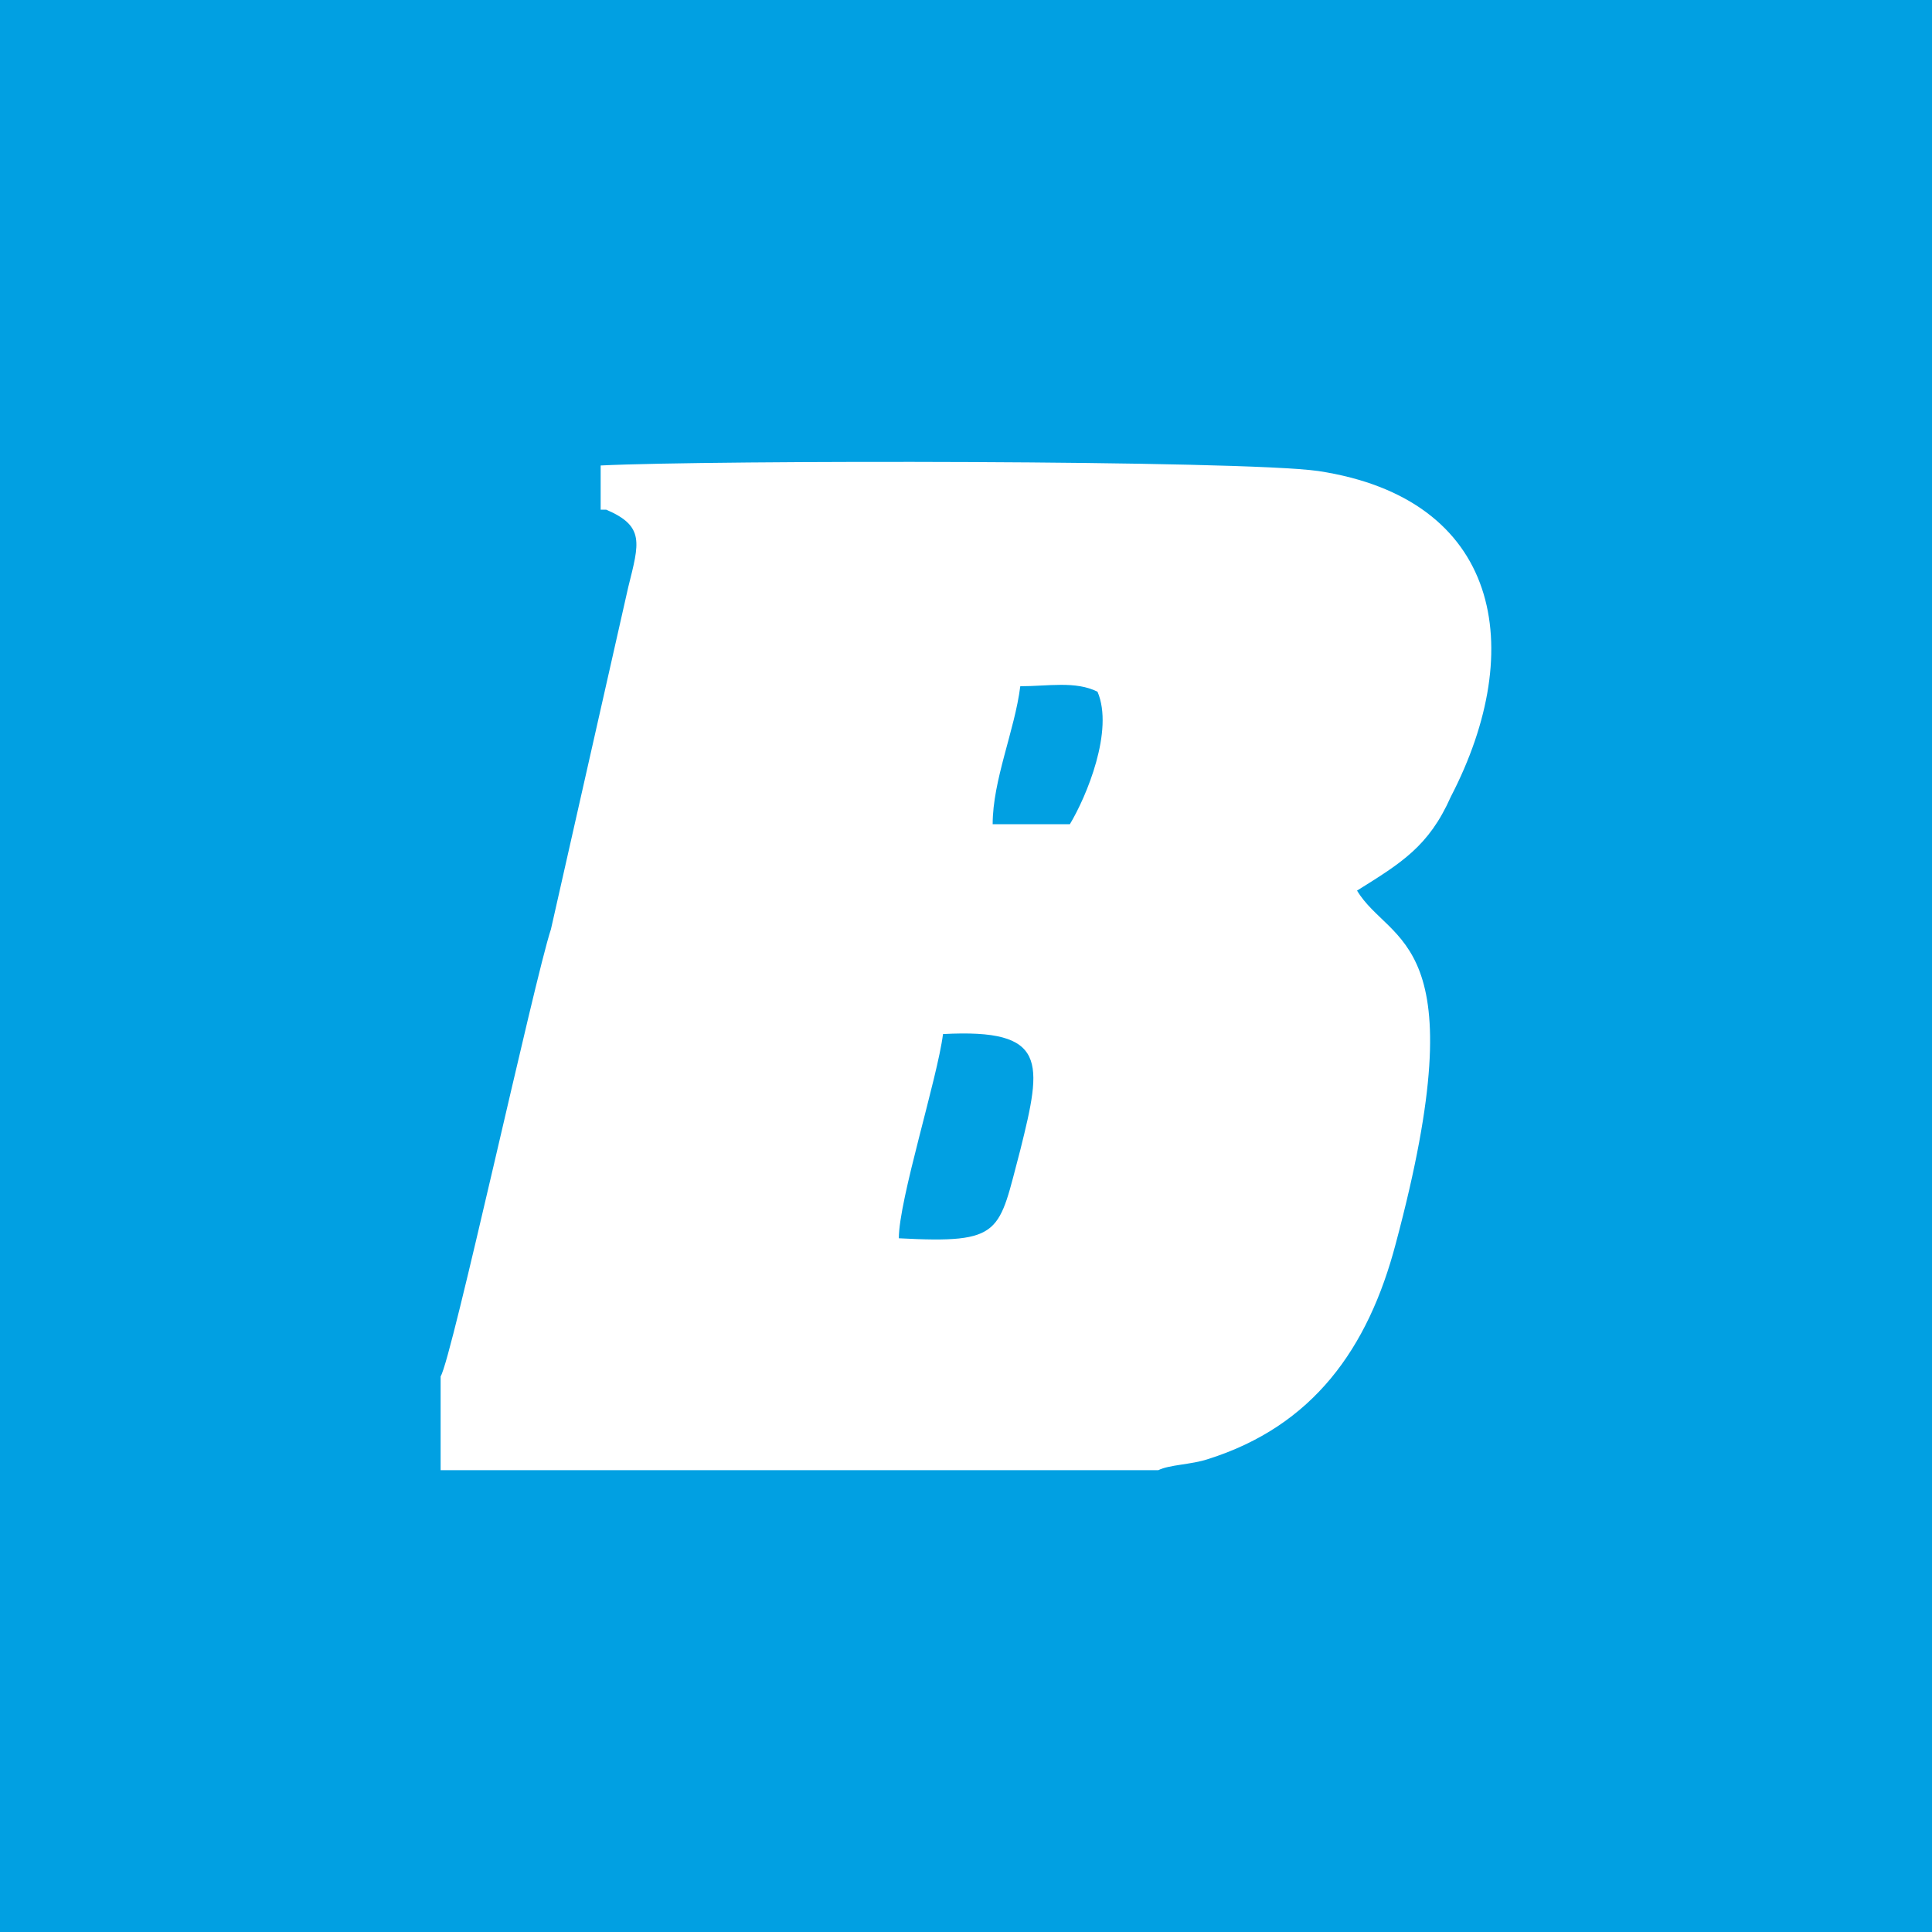 <?xml version="1.0" encoding="utf-8"?>
<!-- Generator: Adobe Illustrator 16.0.0, SVG Export Plug-In . SVG Version: 6.00 Build 0)  -->
<!DOCTYPE svg PUBLIC "-//W3C//DTD SVG 1.1//EN" "http://www.w3.org/Graphics/SVG/1.1/DTD/svg11.dtd">
<svg version="1.1" id="Слой_1" xmlns="http://www.w3.org/2000/svg" xmlns:xlink="http://www.w3.org/1999/xlink" x="0px" y="0px"
	 width="30px" height="30px" viewBox="0 0 30 30" enable-background="new 0 0 30 30" xml:space="preserve">
<rect fill="#01A0E2" width="30" height="30"/>
<path fill="#FFFFFF" d="M13.957,19.228c0-0.6,0.6-2.485,0.686-3.171c1.629-0.087,1.542,0.429,1.2,1.8
	C15.5,19.144,15.586,19.314,13.957,19.228L13.957,19.228z M15.414,12.799c0-0.686,0.343-1.457,0.429-2.143
	c0.43,0,0.857-0.086,1.199,0.085c0.258,0.601-0.171,1.629-0.429,2.057H15.414z M6.842,21.372v1.457h11.144
	c0.171-0.086,0.515-0.086,0.771-0.172c1.629-0.514,2.486-1.713,2.915-3.342c1.286-4.801-0.086-4.629-0.6-5.486
	c0.687-0.429,1.114-0.686,1.456-1.457c1.2-2.314,0.771-4.629-2.057-5.058c-1.199-0.171-9.429-0.171-11.144-0.086v0.686h0.086
	c0.6,0.257,0.514,0.514,0.343,1.2l-1.201,5.315C8.299,15.2,7.013,21.114,6.842,21.372L6.842,21.372z"/>
</svg>
